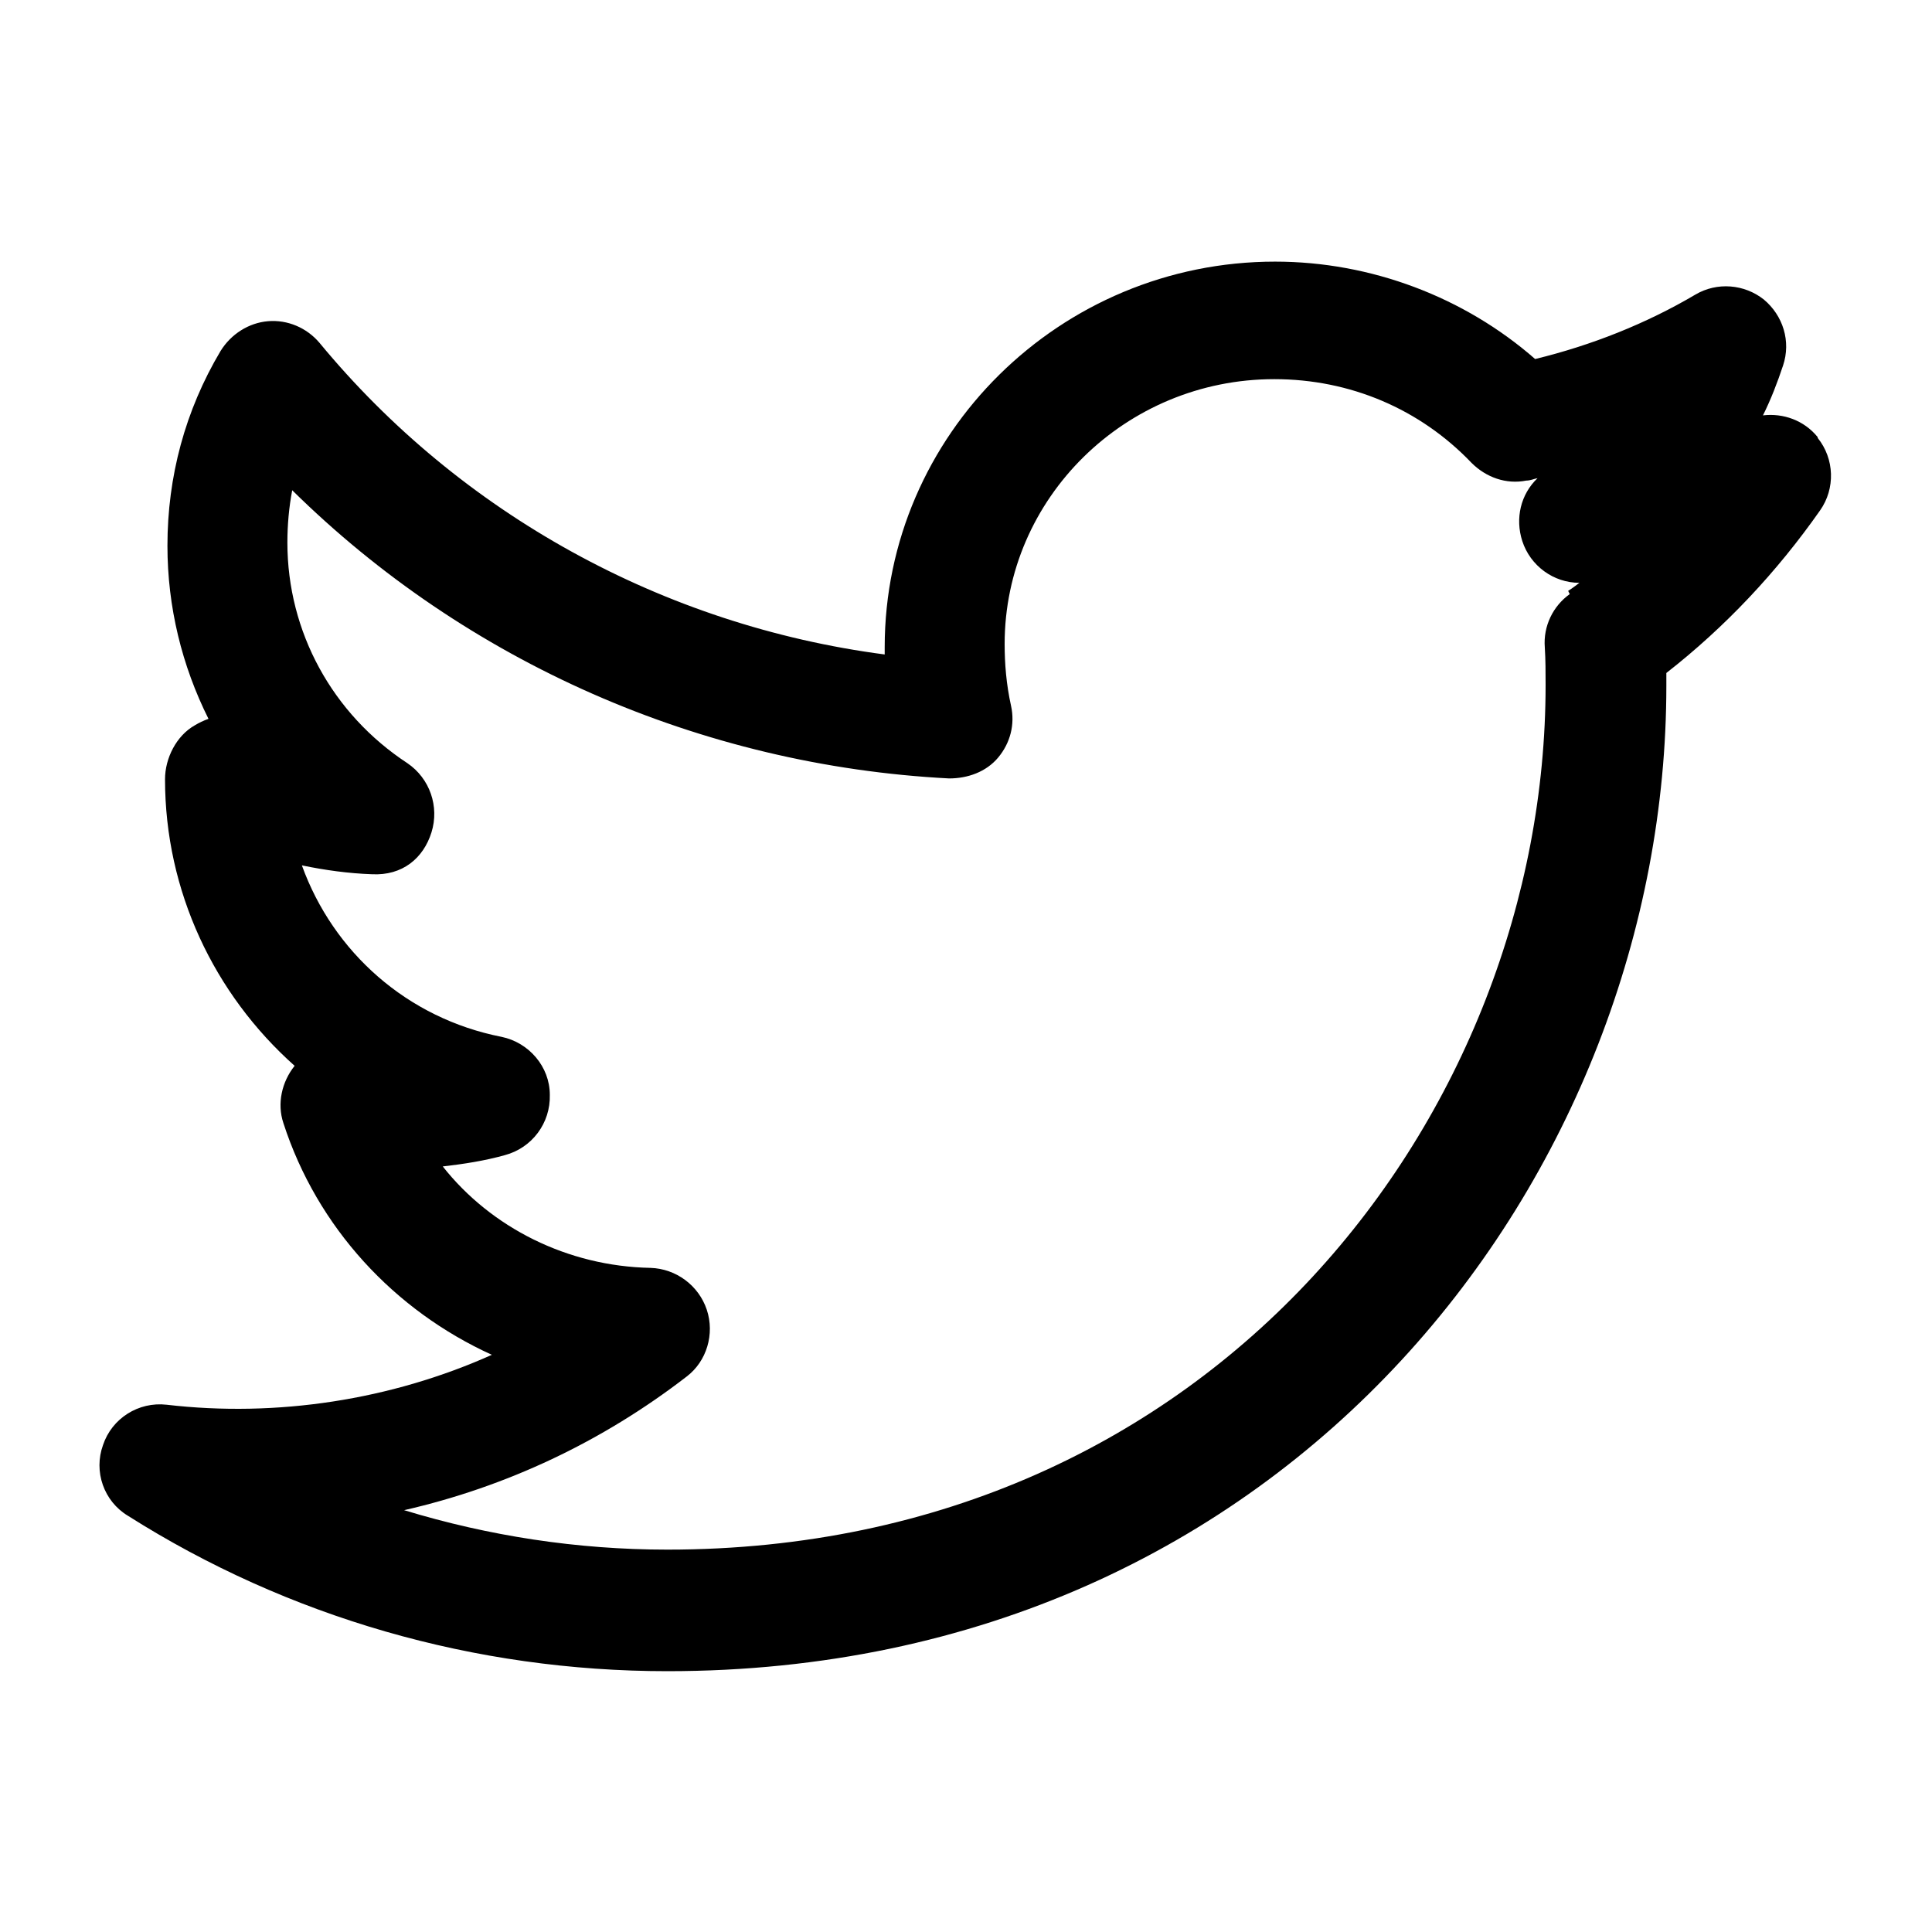 <svg width="24" height="24" viewBox="0 0 24 24" fill="none" xmlns="http://www.w3.org/2000/svg">
<path d="M22.58 5.43C22.41 5.22 22.15 5.13 21.9 5.16C22 4.96 22.08 4.75 22.15 4.54C22.25 4.24 22.15 3.92 21.91 3.72C21.67 3.53 21.33 3.5 21.06 3.66C20.45 4.02 19.77 4.29 19.07 4.46C18.19 3.69 17.03 3.25 15.84 3.25C13.17 3.25 10.99 5.4 10.99 8.04C10.99 8.07 10.99 8.1 10.99 8.13C8.24 7.77 5.72 6.38 3.97 4.26C3.81 4.07 3.57 3.97 3.33 3.99C3.09 4.01 2.87 4.15 2.74 4.36C2.3 5.1 2.08 5.92 2.08 6.78C2.08 7.54 2.26 8.27 2.59 8.93C2.53 8.95 2.47 8.98 2.42 9.01C2.19 9.14 2.05 9.42 2.05 9.68C2.05 11.07 2.66 12.35 3.66 13.24C3.5 13.44 3.44 13.71 3.52 13.95C3.94 15.25 4.9 16.28 6.11 16.83C4.86 17.39 3.44 17.61 2.07 17.45C1.72 17.41 1.39 17.62 1.28 17.95C1.16 18.28 1.29 18.65 1.59 18.83C3.58 20.09 5.9 20.76 8.29 20.76C16.06 20.76 20.7 14.54 20.7 8.52V8.36C21.43 7.79 22.07 7.11 22.61 6.34C22.8 6.07 22.79 5.7 22.58 5.44V5.43ZM19.5 7.38C19.29 7.53 19.17 7.78 19.19 8.04C19.2 8.2 19.2 8.35 19.2 8.51C19.2 13.79 15.12 19.25 8.29 19.25C7.17 19.25 6.07 19.08 5.02 18.76C6.29 18.47 7.48 17.91 8.53 17.1C8.78 16.91 8.88 16.57 8.78 16.27C8.68 15.97 8.4 15.76 8.08 15.75C7.05 15.73 6.1 15.25 5.5 14.49C5.76 14.46 6.02 14.42 6.27 14.35C6.61 14.26 6.84 13.95 6.83 13.6C6.83 13.25 6.57 12.95 6.23 12.88C5.06 12.65 4.14 11.83 3.75 10.75C4.04 10.81 4.33 10.85 4.62 10.86C5 10.88 5.26 10.66 5.36 10.34C5.46 10.02 5.34 9.67 5.06 9.48C4.13 8.87 3.57 7.85 3.57 6.74C3.57 6.52 3.59 6.3 3.63 6.09C5.79 8.22 8.7 9.51 11.79 9.67C12.02 9.67 12.25 9.59 12.4 9.41C12.55 9.23 12.61 9 12.56 8.77C12.5 8.5 12.48 8.24 12.48 8C12.48 6.19 13.98 4.71 15.83 4.71C16.77 4.71 17.64 5.08 18.28 5.75C18.46 5.93 18.71 6.02 18.96 5.97C19.01 5.97 19.05 5.95 19.1 5.94C18.89 6.14 18.82 6.44 18.91 6.72C19.01 7.03 19.3 7.24 19.62 7.24C19.62 7.24 19.53 7.31 19.48 7.34L19.5 7.38Z" fill="black"/>
</svg>
